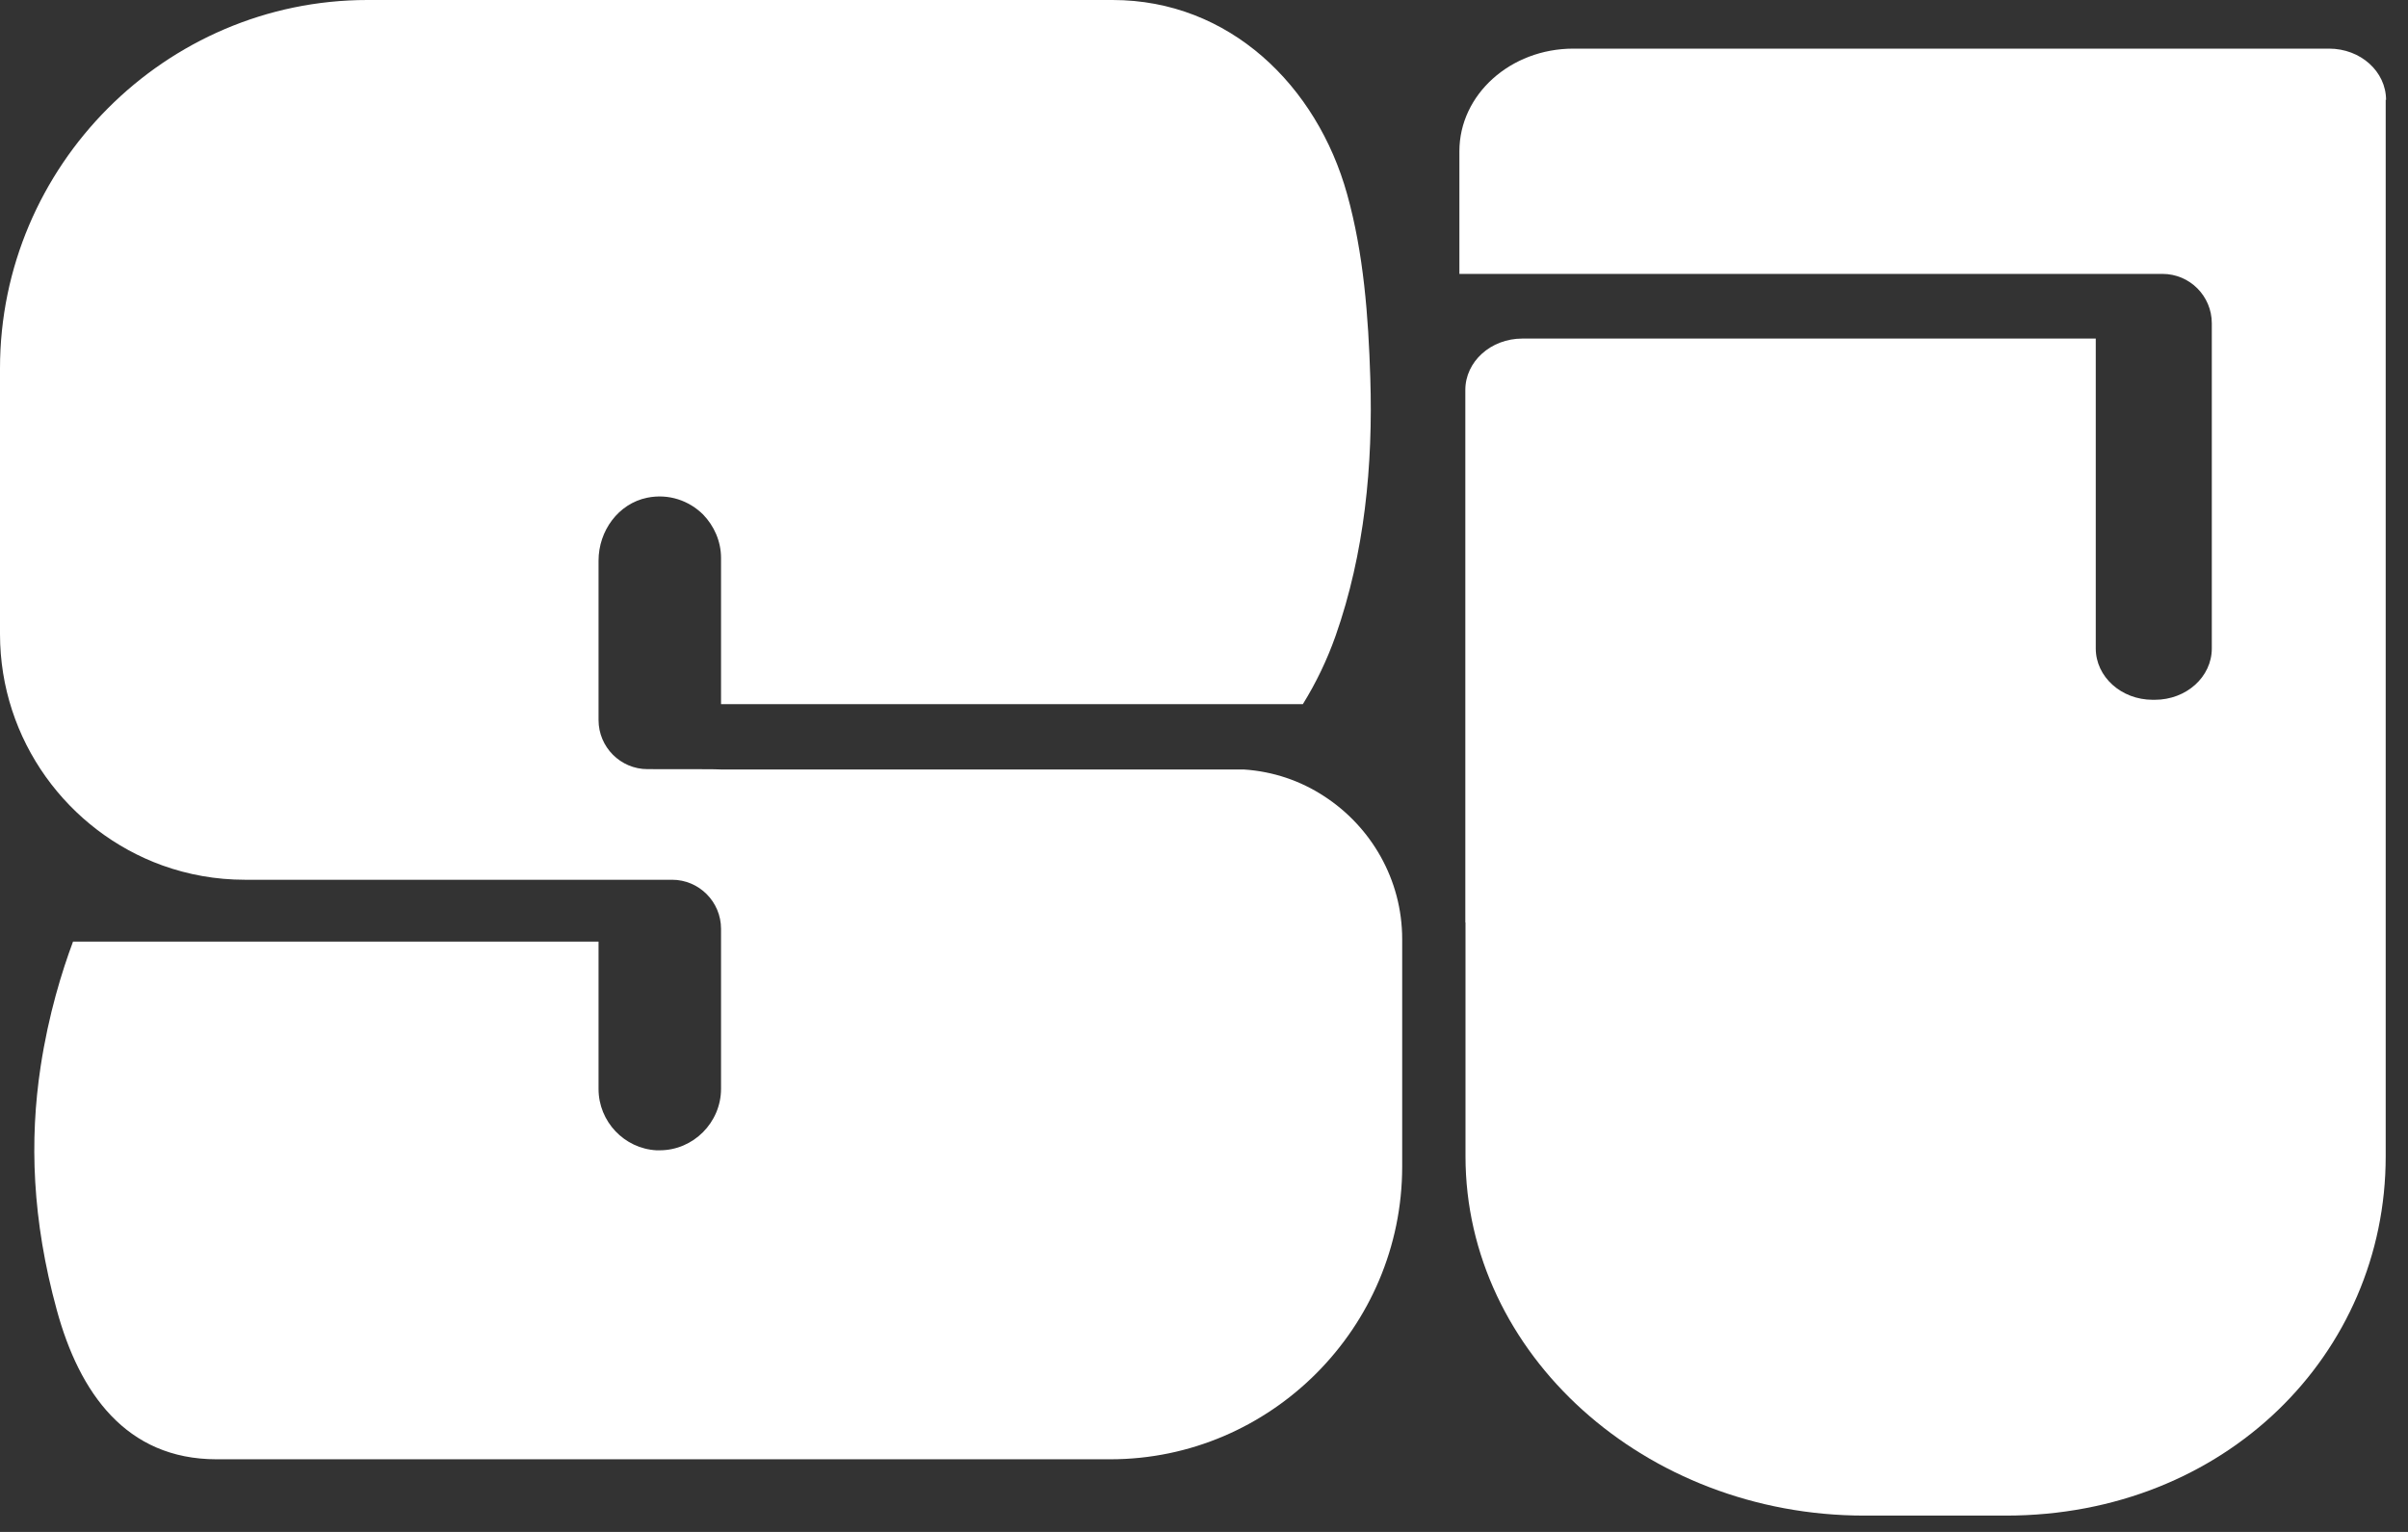 <svg width="99" height="63" viewBox="0 0 99 63" fill="none" xmlns="http://www.w3.org/2000/svg">
<rect x="0" y="0" width="99" height="63" fill="#333333" stroke="none"/>
<path d="M57.648 38.617V47.974C57.648 54.593 52.246 60.013 45.648 60.013H8.905C5.172 60.013 3.26 57.267 2.335 53.875C1.318 50.159 1.211 46.889 1.669 43.87C1.999 41.7 2.55 39.939 3.002 38.724H24.608V44.783C24.608 46.127 25.668 47.234 26.986 47.306C27.029 47.306 27.08 47.306 27.123 47.306C28.505 47.306 29.644 46.163 29.644 44.776V38.2C29.644 37.086 28.742 36.18 27.631 36.18H10.065C8.876 36.18 7.737 35.972 6.677 35.591C2.794 34.189 0 30.445 0 26.075V15.15C0 6.821 6.799 0 15.109 0H45.742C50.549 0 54.145 3.529 55.384 7.985C56.065 10.428 56.258 13.016 56.337 15.546C56.452 19.118 56.101 22.762 54.911 26.147C54.56 27.139 54.109 28.08 53.565 28.957H29.644V22.948C29.644 22.259 29.358 21.626 28.906 21.159C28.333 20.591 27.495 20.289 26.607 20.469C25.418 20.713 24.608 21.834 24.608 23.056V29.611C24.608 30.725 25.511 31.631 26.621 31.631C28.025 31.631 29.651 31.631 29.651 31.645H51.136C52.347 31.724 53.472 32.112 54.439 32.745C56.366 33.995 57.648 36.166 57.648 38.624V38.617Z" fill="white"/>
<path d="M98.083 4.099V47.559C98.083 55.681 91.486 62.329 82.466 62.329H76.649C67.63 62.329 60.251 55.681 60.251 47.552V37.936H60.244V16.037C60.244 14.872 61.289 13.924 62.586 13.924H86.163V26.666C86.163 27.831 87.209 28.779 88.505 28.779H88.591C89.888 28.779 90.934 27.838 90.934 26.666V13.298C90.934 12.17 90.024 11.264 88.906 11.264H60V6.219C60 3.89 62.099 2 64.685 2H95.755C97.052 2 98.098 2.942 98.098 4.113L98.083 4.099Z" fill="white"/>
</svg>
